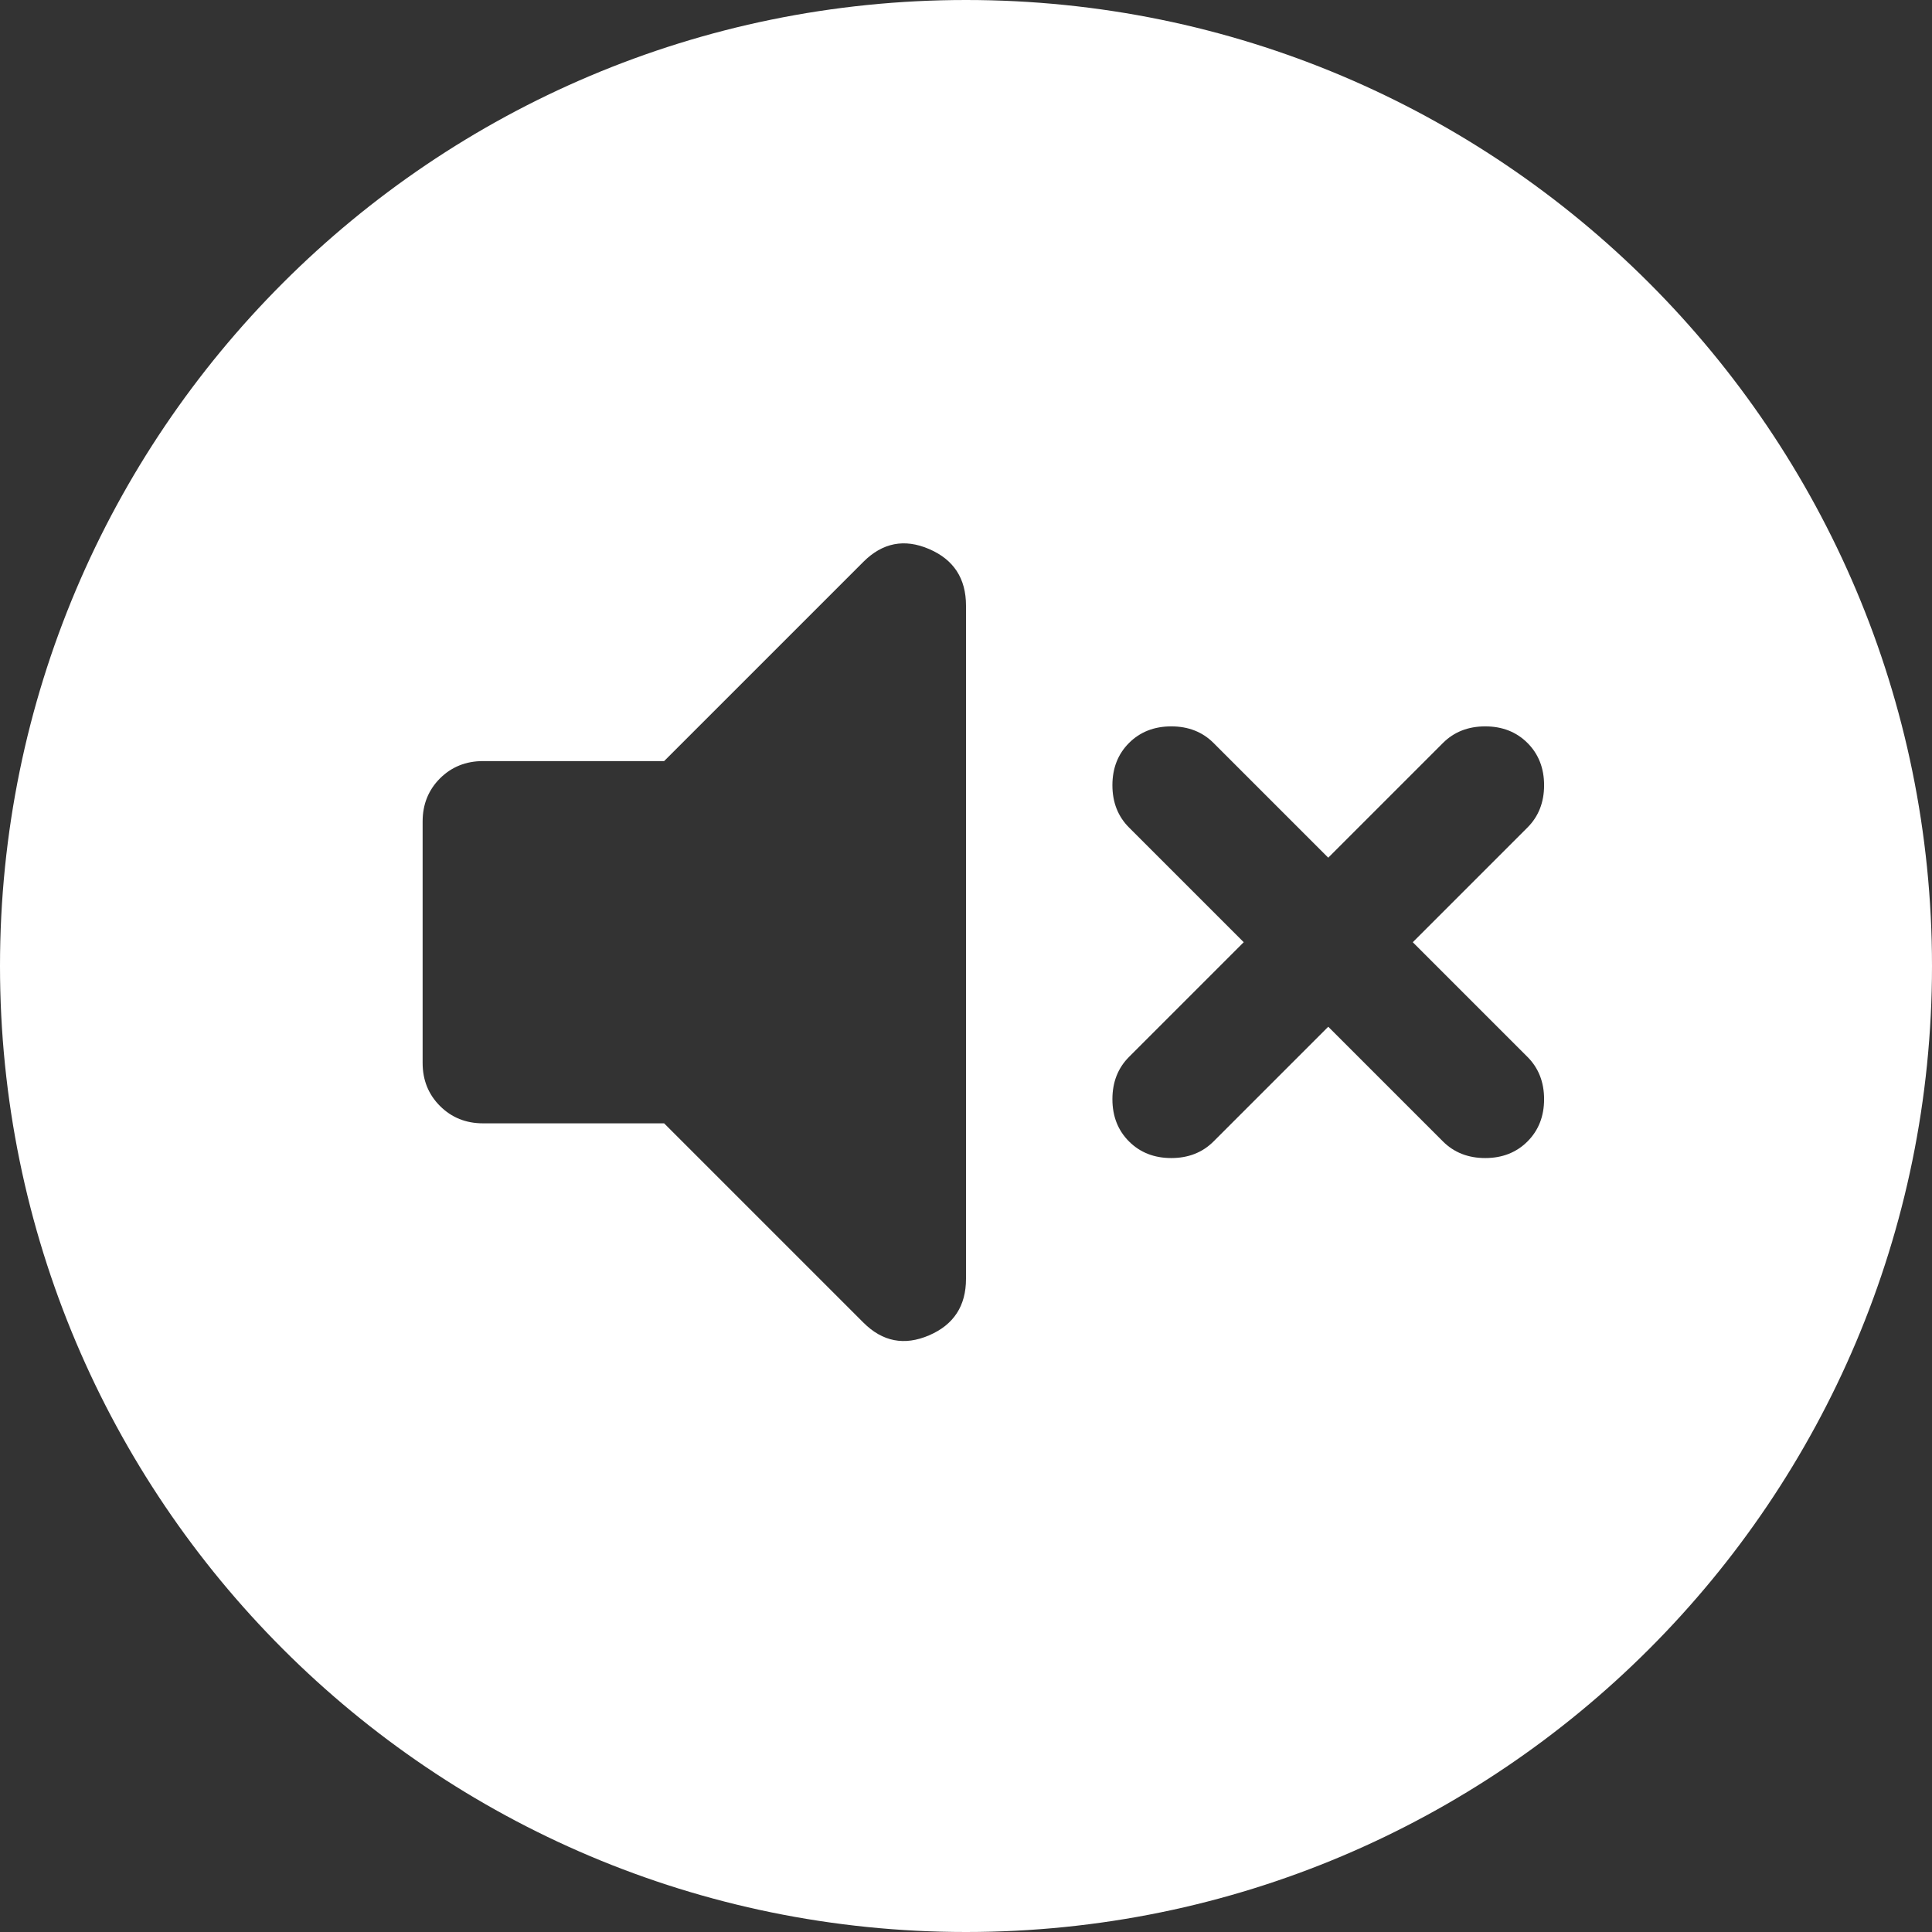<svg width="32" height="32" viewBox="0 0 32 32" fill="none" xmlns="http://www.w3.org/2000/svg">
<rect x="0" y="0" width="32" height="32" fill="#333333" stroke="none"/>
<path fill-rule="evenodd" clip-rule="evenodd" d="M16 32C24.837 32 32 24.837 32 16C32 7.163 24.837 0 16 0C7.163 0 0 7.163 0 16C0 24.837 7.163 32 16 32ZM20.1 18.906L22 17.006L23.9 18.906C24.083 19.089 24.317 19.181 24.6 19.181C24.883 19.181 25.117 19.089 25.3 18.906C25.483 18.723 25.575 18.489 25.575 18.206C25.575 17.923 25.483 17.689 25.3 17.506L23.4 15.606L25.3 13.706C25.483 13.523 25.575 13.289 25.575 13.006C25.575 12.723 25.483 12.489 25.3 12.306C25.117 12.123 24.883 12.031 24.6 12.031C24.317 12.031 24.083 12.123 23.9 12.306L22 14.206L20.1 12.306C19.917 12.123 19.683 12.031 19.4 12.031C19.117 12.031 18.883 12.123 18.7 12.306C18.517 12.489 18.425 12.723 18.425 13.006C18.425 13.289 18.517 13.523 18.7 13.706L20.6 15.606L18.7 17.506C18.517 17.689 18.425 17.923 18.425 18.206C18.425 18.489 18.517 18.723 18.7 18.906C18.883 19.089 19.117 19.181 19.4 19.181C19.683 19.181 19.917 19.089 20.1 18.906ZM8 18.606H11L14.3 21.906C14.617 22.223 14.979 22.293 15.387 22.118C15.796 21.943 16 21.631 16 21.181V10.031C16 9.581 15.796 9.268 15.387 9.093C14.979 8.918 14.617 8.989 14.3 9.306L11 12.606H8C7.717 12.606 7.479 12.702 7.287 12.893C7.096 13.085 7 13.323 7 13.606V17.606C7 17.889 7.096 18.127 7.287 18.318C7.479 18.51 7.717 18.606 8 18.606Z" fill="white"/>
</svg>
